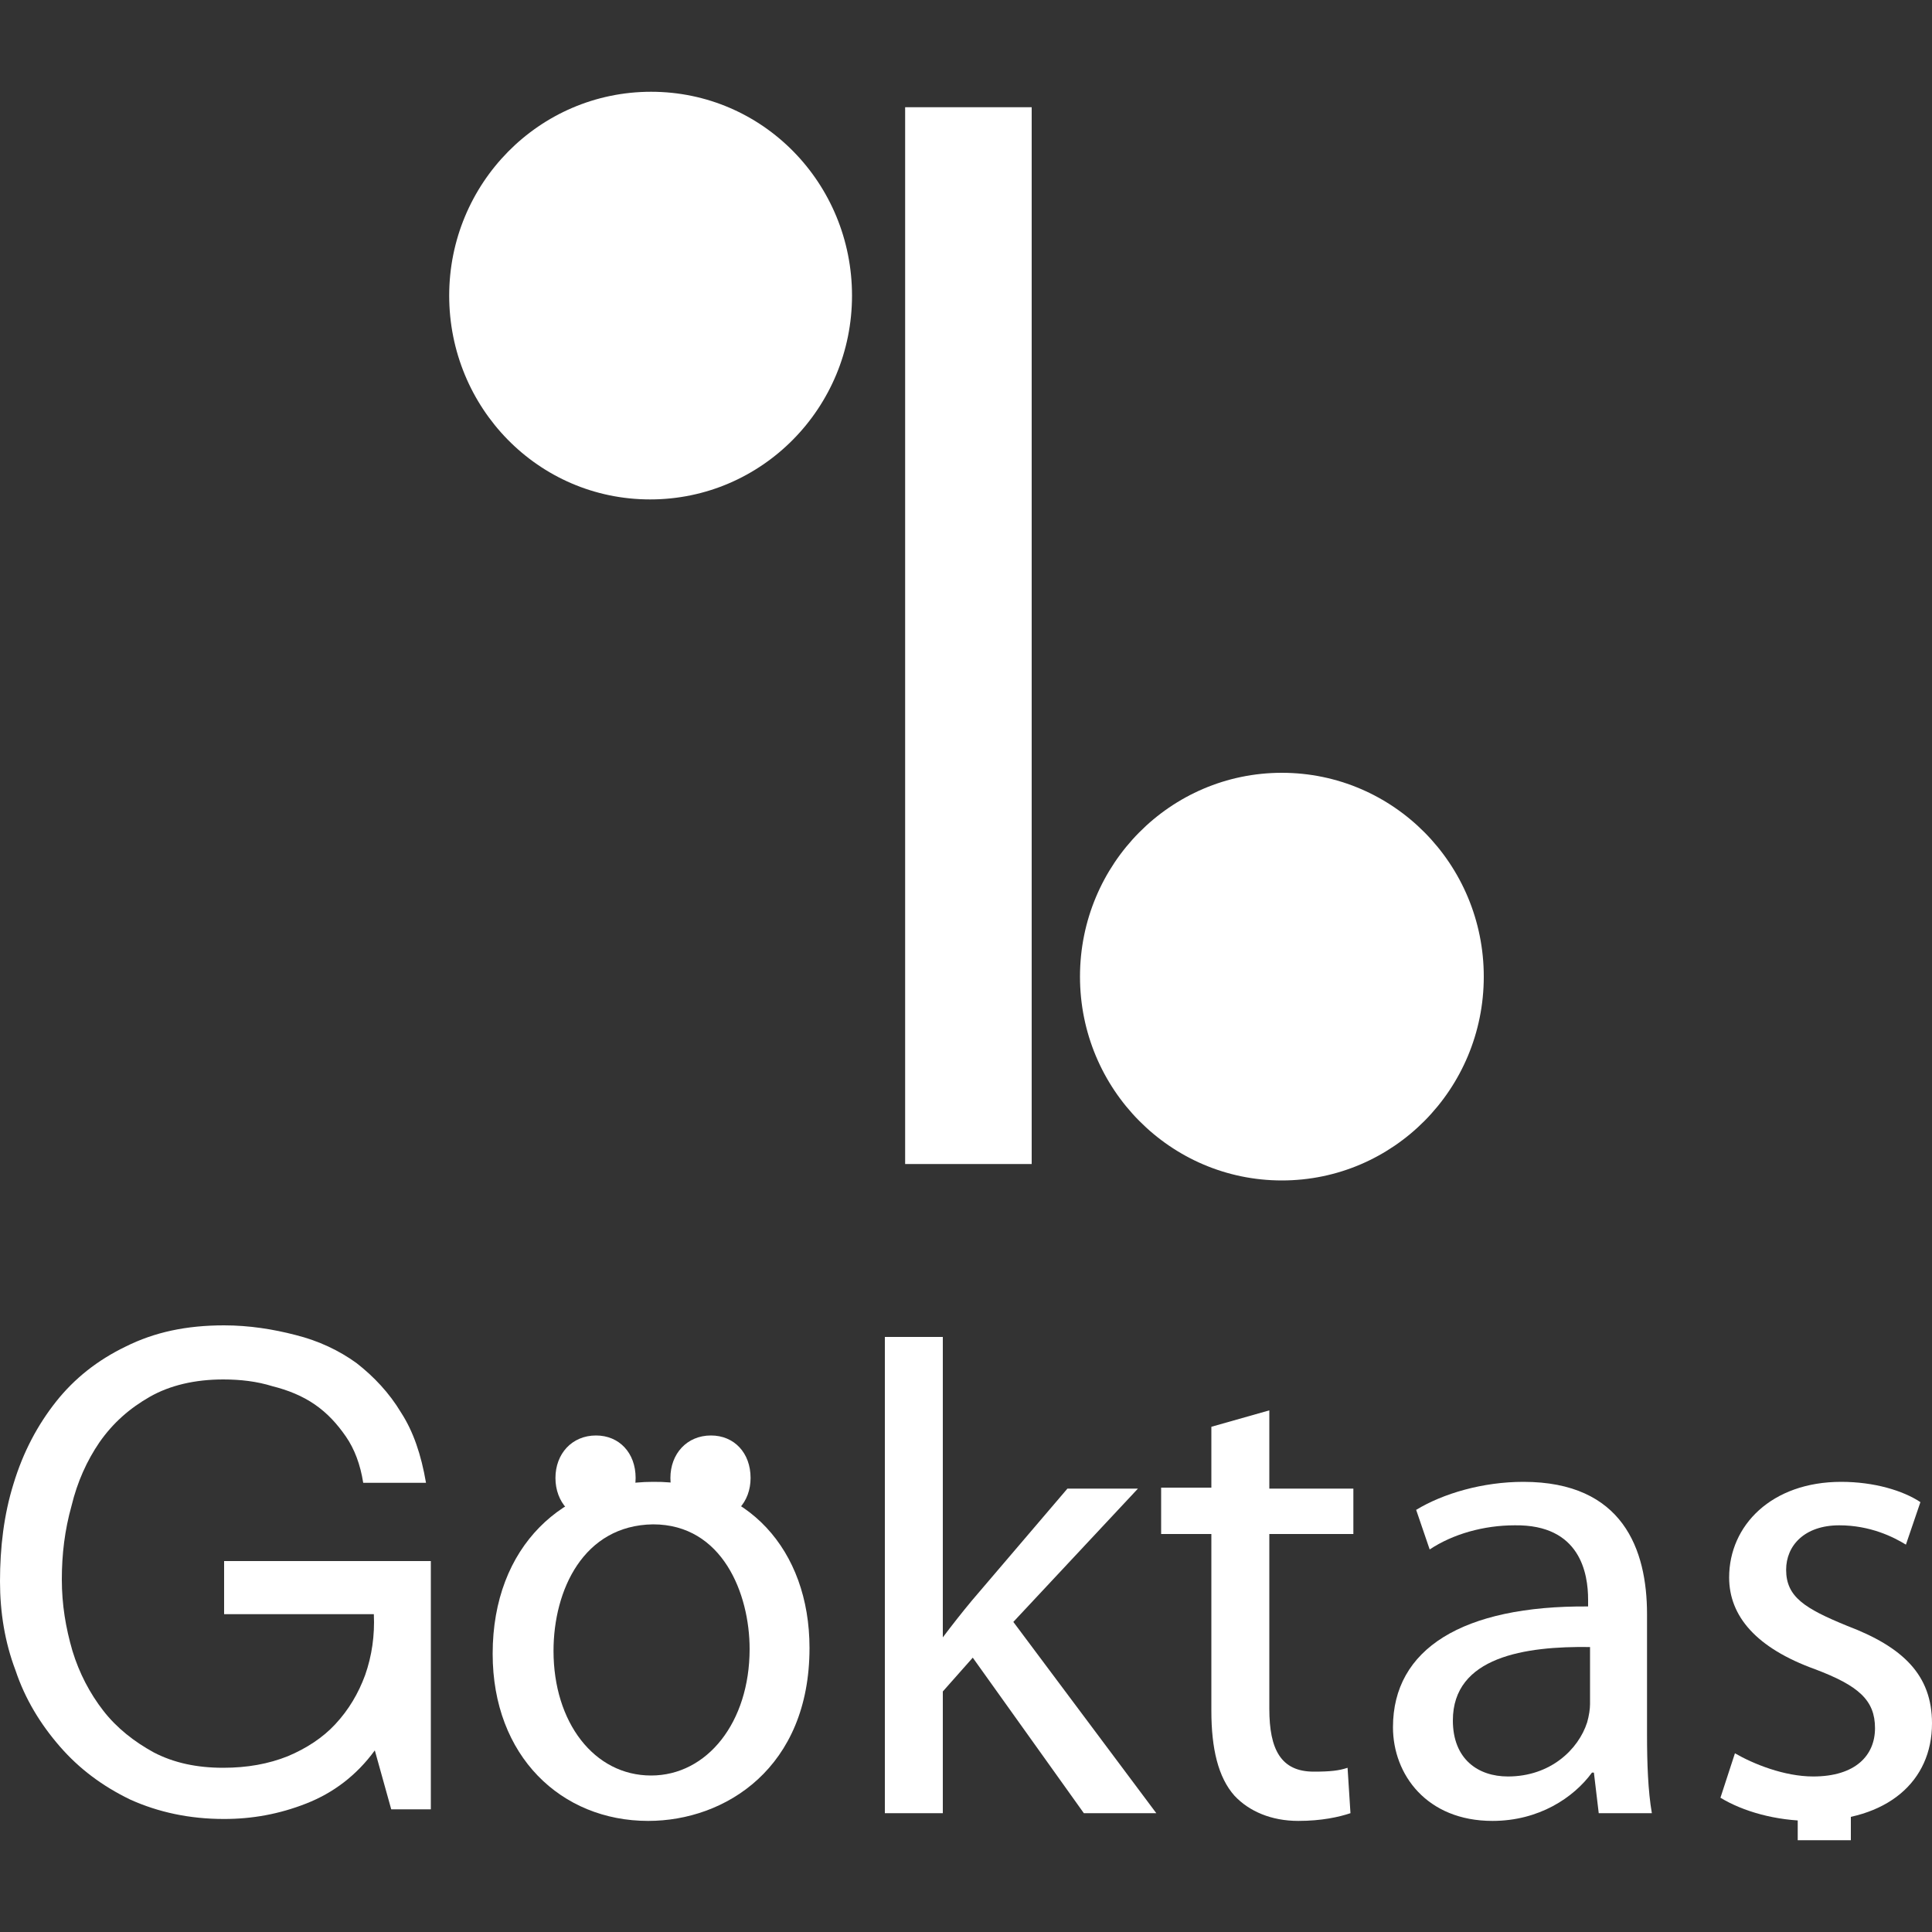 <?xml version="1.0" encoding="utf-8"?>
<!-- Generator: Adobe Illustrator 24.2.1, SVG Export Plug-In . SVG Version: 6.00 Build 0)  -->
<svg version="1.1" id="katman_1" xmlns="http://www.w3.org/2000/svg" xmlns:xlink="http://www.w3.org/1999/xlink" x="0px" y="0px"
	 viewBox="0 0 200 200" style="enable-background:new 0 0 200 200;" xml:space="preserve">
<rect x="0" y="0" width="200" height="200" fill="#333333" stroke="none"/>
<style type="text/css">
	.st0{fill-rule:evenodd;clip-rule:evenodd;fill:#FFFFFF;}
	.st1{fill:#FFFFFF;}
</style>
<g>
	<g>
		<rect x="93.7" y="11.1" class="st0" width="13.1" height="109.4"/>
		<path class="st1" d="M46.5,30.6c0-11.6,9.3-21.1,20.9-21.1S88.2,19,88.2,30.6s-9.3,21.1-20.9,21.1S46.5,42.2,46.5,30.6z"/>
		<ellipse class="st1" cx="132.7" cy="101.1" rx="20.9" ry="21.1"/>
	</g>
	<g>
		<path class="st0" d="M38.8,181.2l1.7,6.1h4.1v-25.7H23.2v5.5h15.5c0.1,2.2-0.2,4.3-0.9,6.3c-0.7,1.9-1.7,3.6-3.1,5.1
			c-1.3,1.4-3,2.5-4.9,3.3c-2,0.8-4.2,1.2-6.7,1.2c-2.7,0-5.1-0.5-7.2-1.6c-2-1.1-3.8-2.5-5.2-4.3s-2.5-3.9-3.2-6.2
			c-0.7-2.4-1.1-4.8-1.1-7.4c0-2.6,0.3-5.1,1-7.6c0.6-2.5,1.6-4.7,2.9-6.6c1.4-2,3.1-3.5,5.2-4.7s4.7-1.8,7.6-1.8
			c1.8,0,3.5,0.2,5.1,0.7c1.6,0.4,3.1,1,4.4,1.9s2.3,2,3.2,3.3s1.5,2.9,1.8,4.8h6.5c-0.5-2.9-1.3-5.3-2.6-7.3
			c-1.2-2-2.8-3.7-4.6-5.1c-1.8-1.3-3.9-2.3-6.3-2.9c-2.3-0.6-4.8-1-7.4-1c-3.9,0-7.2,0.7-10.2,2.2c-2.9,1.4-5.3,3.3-7.2,5.7
			s-3.4,5.2-4.4,8.5c-1,3.2-1.4,6.6-1.4,10.1c0,3.2,0.5,6.3,1.6,9.2c1,3,2.6,5.6,4.6,7.9c2,2.3,4.4,4.1,7.3,5.5c2.9,1.3,6.1,2,9.7,2
			c2.9,0,5.7-0.5,8.5-1.6C34.5,185.6,36.9,183.8,38.8,181.2z"/>
		<path class="st1" d="M57.3,170.9c0,7.4,4.2,12.9,10.1,12.9c5.8,0,10.2-5.5,10.2-13.1c0-5.7-2.8-12.9-10-12.9
			C60.4,157.9,57.3,164.6,57.3,170.9z M83.8,170.6c0,12.4-8.7,17.9-16.7,17.9c-9,0-16.1-6.7-16.1-17.3c0-11.2,7.4-17.8,16.6-17.8
			C77.3,153.3,83.8,160.4,83.8,170.6z"/>
		<path class="st1" d="M97.6,169.5L97.6,169.5c0.9-1.2,2-2.6,3-3.8l9.9-11.6h7.3l-12.9,13.8l14.8,19.8h-7.5l-11.5-16.1l-3.1,3.5
			v12.6h-6v-49.3h6C97.6,138.4,97.6,169.5,97.6,169.5z"/>
		<path class="st1" d="M131.4,146v8.1h8.7v4.7h-8.7v18.1c0,4.2,1.2,6.5,4.6,6.5c1.7,0,2.6-0.1,3.5-0.4l0.3,4.7
			c-1.2,0.4-3,0.8-5.4,0.8c-2.8,0-5.1-1-6.6-2.6c-1.7-1.9-2.4-4.9-2.4-8.8v-18.3h-5.2V154h5.2v-6.3L131.4,146z"/>
		<path class="st1" d="M164.6,170.5c-6.7-0.1-14.2,1-14.2,7.6c0,4,2.6,5.8,5.7,5.8c4.4,0,7.3-2.8,8.2-5.6c0.2-0.7,0.3-1.4,0.3-1.9
			V170.5z M170.5,179.6c0,2.9,0.1,5.8,0.5,8.1h-5.5l-0.5-4.2h-0.2c-1.9,2.6-5.5,5-10.3,5c-6.8,0-10.3-4.8-10.3-9.7
			c0-8.1,7.2-12.6,20.2-12.5v-0.7c0-2.7-0.8-7.8-7.6-7.7c-3.2,0-6.4,0.9-8.8,2.5l-1.4-4.1c2.8-1.7,6.9-2.9,11.1-2.9
			c10.3,0,12.8,7,12.8,13.7V179.6z"/>
		<path class="st1" d="M179.6,181.5c1.9,1.1,5.1,2.4,8.1,2.4c4.4,0,6.4-2.2,6.4-5c0-2.9-1.7-4.4-6.2-6.1c-6.1-2.2-8.9-5.5-8.9-9.5
			c0-5.4,4.4-9.9,11.6-9.9c3.4,0,6.4,0.9,8.2,2.1l-1.5,4.4c-1.3-0.8-3.7-2-6.9-2c-3.6,0-5.5,2.1-5.5,4.6c0,2.8,1.9,4,6.3,5.8
			c5.8,2.2,8.8,5.1,8.8,10.1c0,6-4.6,10.1-12.5,10.1c-3.7,0-7.1-1-9.4-2.4L179.6,181.5z"/>
		<path class="st1" d="M57.5,153c0-2.5,1.7-4.4,4.2-4.4c2.4,0,4.1,1.8,4.1,4.4c0,2.5-1.7,4.4-4.2,4.4
			C59.2,157.4,57.5,155.5,57.5,153z"/>
		<path class="st1" d="M69.4,153c0-2.5,1.7-4.4,4.2-4.4c2.4,0,4.1,1.8,4.1,4.4c0,2.5-1.7,4.4-4.2,4.4
			C71.1,157.4,69.4,155.5,69.4,153z"/>
		<rect x="186.1" y="185.5" class="st0" width="5.5" height="5"/>
	</g>
</g>
</svg>
